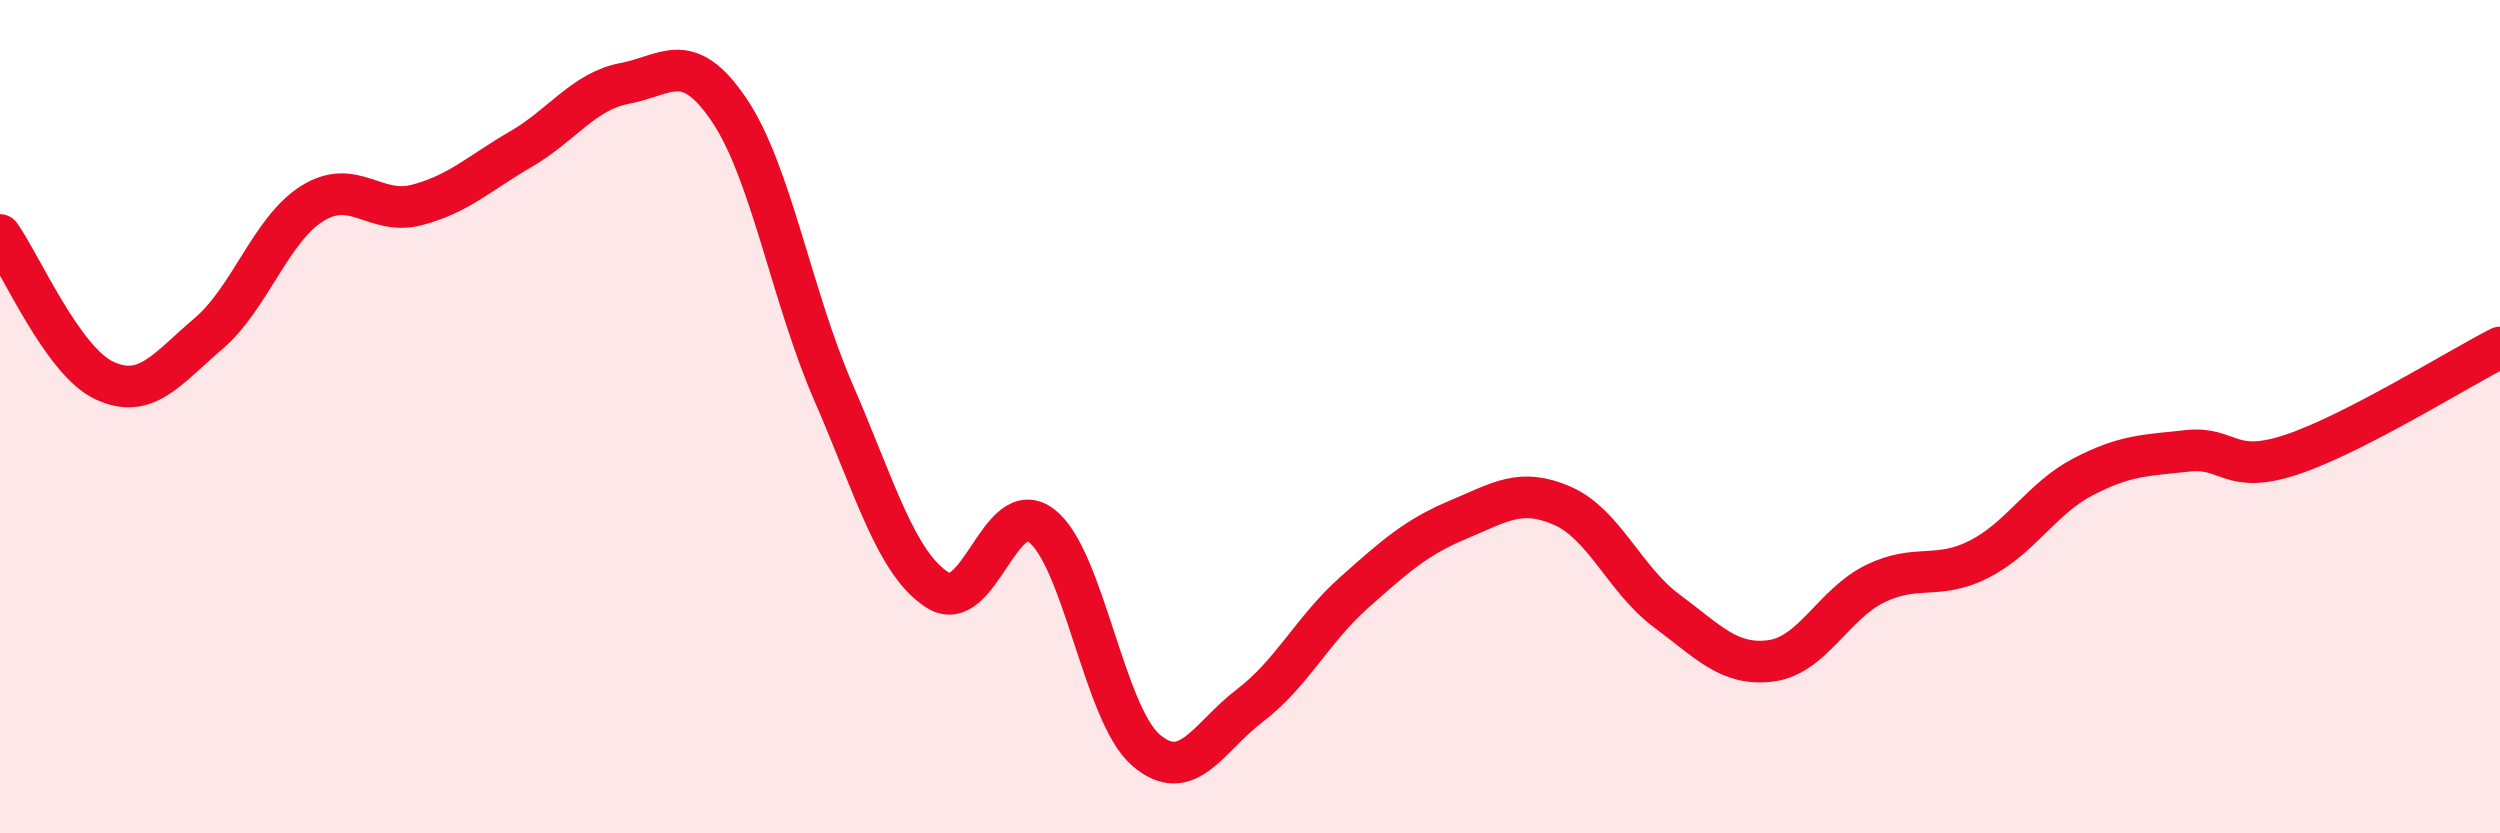 
    <svg width="60" height="20" viewBox="0 0 60 20" xmlns="http://www.w3.org/2000/svg">
      <path
        d="M 0,5.64 C 0.5,6.34 1.5,8.66 2.5,9.13 C 3.5,9.6 4,8.86 5,8.01 C 6,7.16 6.5,5.5 7.5,4.88 C 8.5,4.26 9,5.18 10,4.92 C 11,4.66 11.5,4.16 12.5,3.58 C 13.5,3 14,2.19 15,2 C 16,1.81 16.5,1.16 17.5,2.64 C 18.5,4.12 19,7.11 20,9.41 C 21,11.71 21.5,13.52 22.5,14.16 C 23.5,14.8 24,11.85 25,12.62 C 26,13.39 26.5,17.14 27.5,18 C 28.5,18.86 29,17.69 30,16.93 C 31,16.17 31.5,15.11 32.5,14.22 C 33.5,13.33 34,12.89 35,12.47 C 36,12.05 36.5,11.7 37.5,12.14 C 38.5,12.58 39,13.92 40,14.66 C 41,15.4 41.5,15.99 42.5,15.86 C 43.5,15.73 44,14.5 45,14.01 C 46,13.52 46.5,13.93 47.5,13.42 C 48.5,12.91 49,11.96 50,11.44 C 51,10.92 51.5,10.93 52.5,10.82 C 53.5,10.71 53.5,11.41 55,10.91 C 56.5,10.41 59,8.85 60,8.34L60 20L0 20Z"
        fill="#EB0A25"
        opacity="0.1"
        stroke-linecap="round"
        stroke-linejoin="round"
      />
      <path
        d="M 0,5.64 C 0.5,6.34 1.5,8.66 2.5,9.13 C 3.5,9.6 4,8.86 5,8.01 C 6,7.16 6.5,5.5 7.5,4.88 C 8.5,4.26 9,5.18 10,4.92 C 11,4.66 11.5,4.16 12.5,3.58 C 13.5,3 14,2.19 15,2 C 16,1.81 16.5,1.16 17.5,2.64 C 18.5,4.12 19,7.11 20,9.41 C 21,11.71 21.5,13.52 22.5,14.16 C 23.5,14.8 24,11.85 25,12.62 C 26,13.39 26.5,17.14 27.5,18 C 28.5,18.86 29,17.69 30,16.93 C 31,16.17 31.5,15.11 32.5,14.22 C 33.5,13.33 34,12.89 35,12.47 C 36,12.05 36.5,11.7 37.5,12.14 C 38.5,12.58 39,13.92 40,14.66 C 41,15.4 41.5,15.99 42.5,15.86 C 43.5,15.73 44,14.5 45,14.01 C 46,13.52 46.5,13.93 47.5,13.42 C 48.5,12.91 49,11.96 50,11.44 C 51,10.92 51.5,10.93 52.5,10.82 C 53.5,10.71 53.5,11.41 55,10.91 C 56.5,10.41 59,8.85 60,8.34"
        stroke="#EB0A25"
        stroke-width="1"
        fill="none"
        stroke-linecap="round"
        stroke-linejoin="round"
      />
    </svg>
  